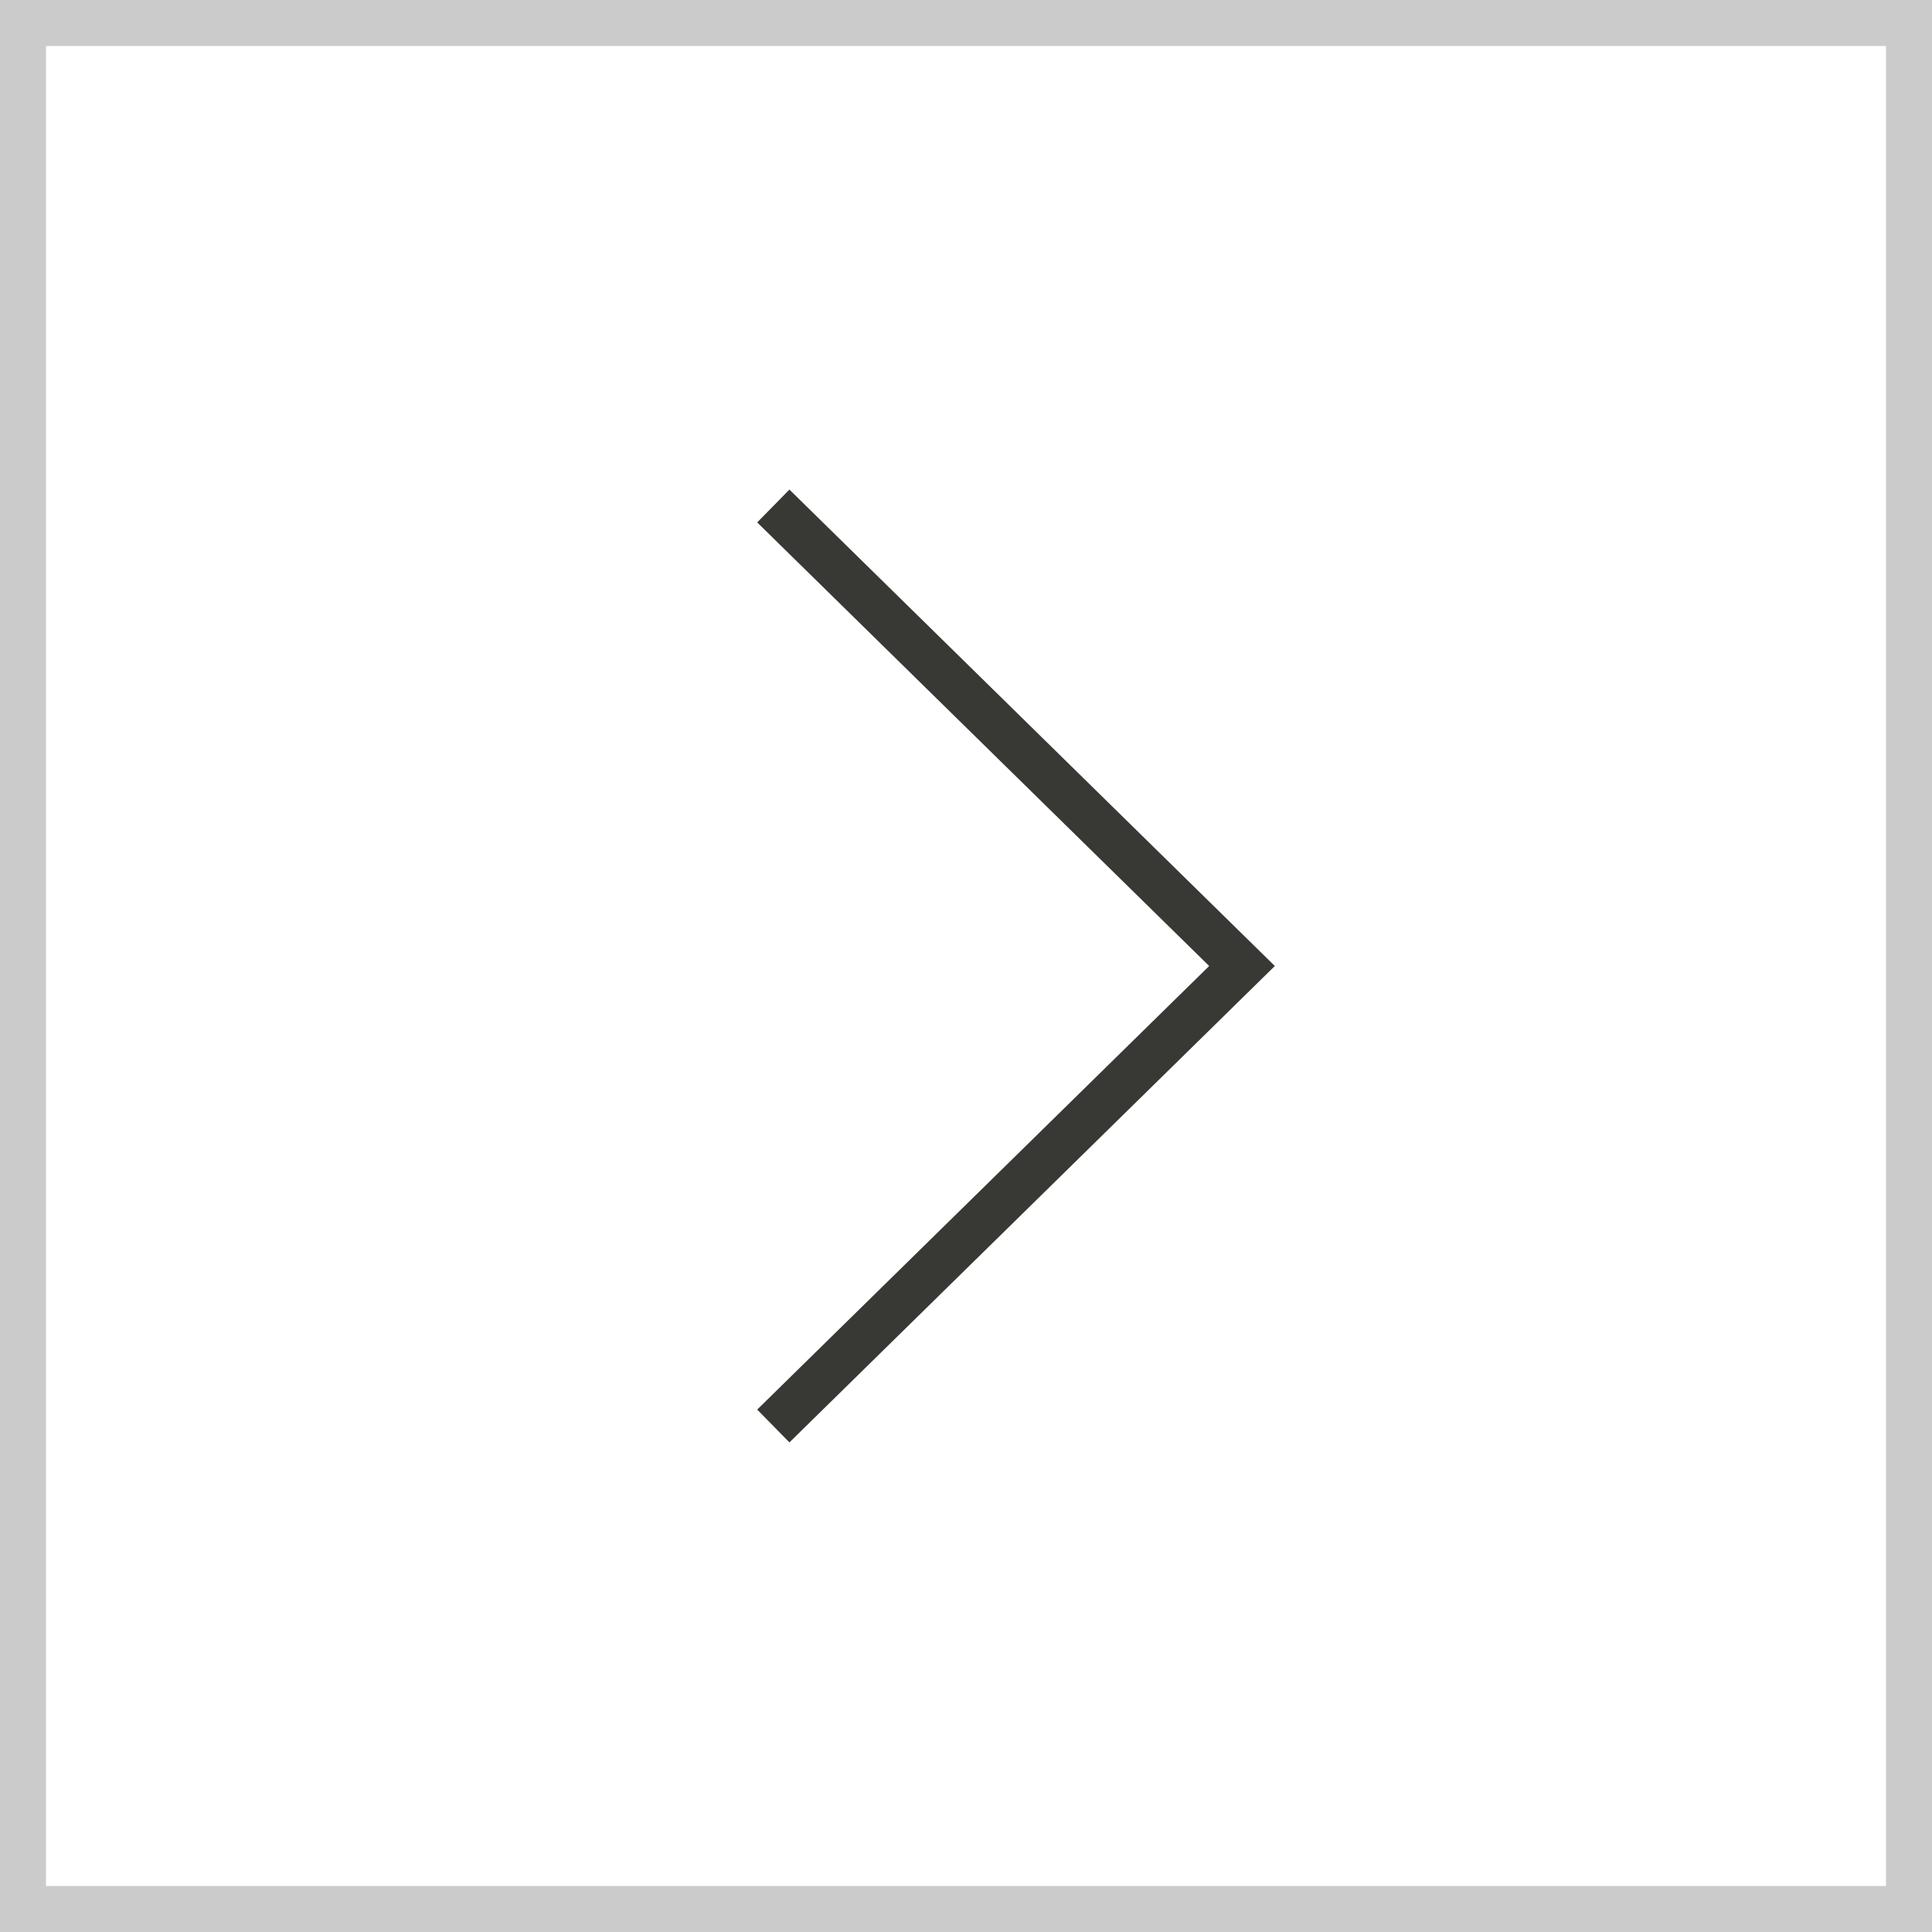 <svg width="42" height="42" viewBox="0 0 42 42" fill="none" xmlns="http://www.w3.org/2000/svg">
<path d="M16.811 31L27 21L16.811 11" stroke="#383835"/>
<rect x="0.5" y="0.5" width="41" height="41" stroke="#CBCBCB"/>
</svg>

